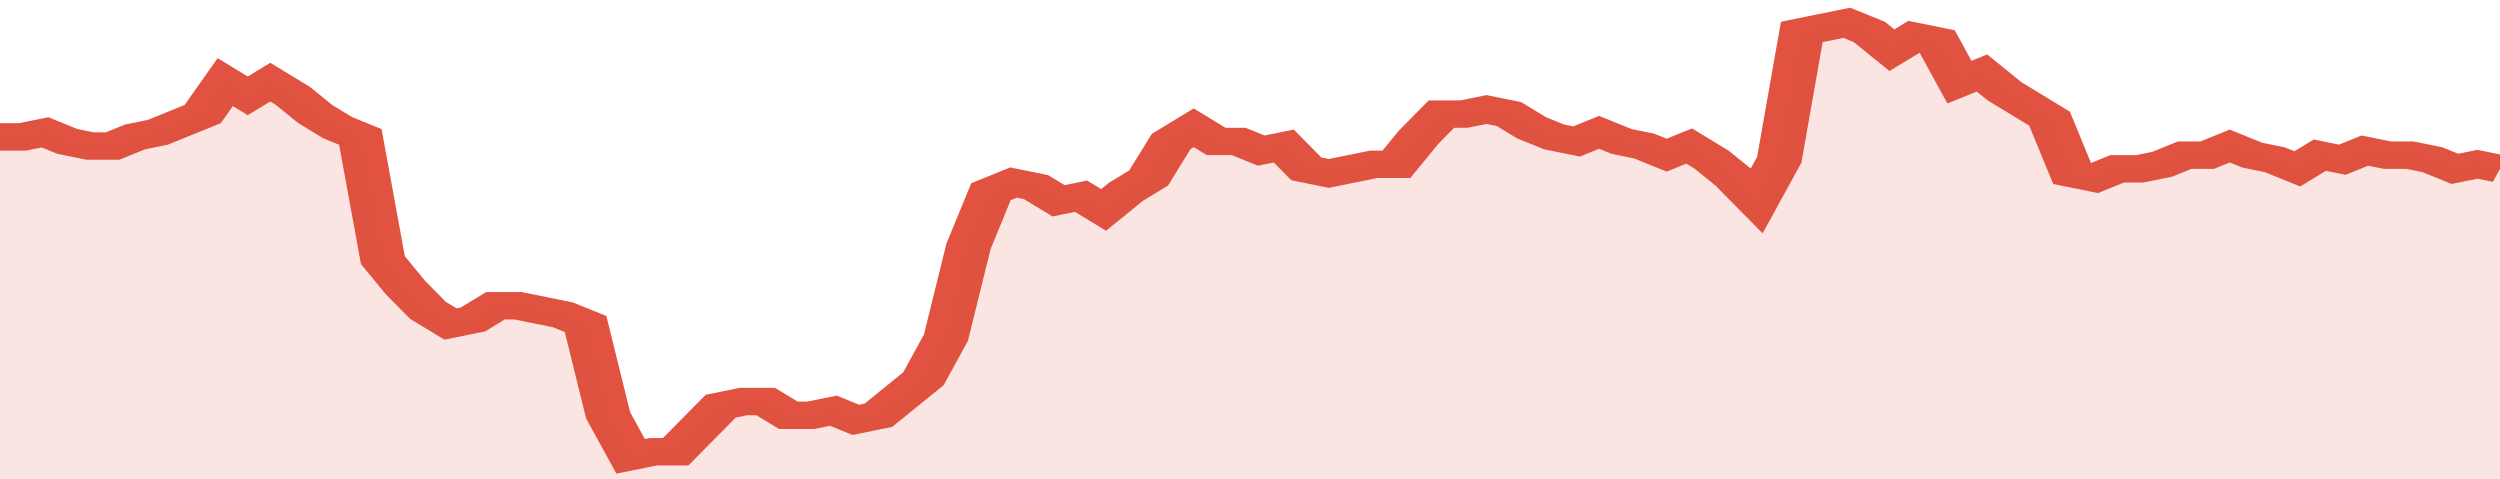 <svg xmlns="http://www.w3.org/2000/svg" viewBox="0 0 333 105" width="120" height="23" preserveAspectRatio="none">
				 <polyline fill="none" stroke="#E15241" stroke-width="6" points="0, 30 3, 30 6, 29 9, 31 12, 32 15, 32 18, 30 21, 29 24, 27 27, 25 30, 18 33, 21 36, 18 39, 21 42, 25 45, 28 48, 30 51, 57 54, 63 57, 68 60, 71 63, 70 66, 67 69, 67 72, 68 75, 69 78, 71 81, 91 84, 100 87, 99 90, 99 93, 94 96, 89 99, 88 102, 88 105, 91 108, 91 111, 90 114, 92 117, 91 120, 87 123, 83 126, 74 129, 54 132, 42 135, 40 138, 41 141, 44 144, 43 147, 46 150, 42 153, 39 156, 31 159, 28 162, 31 165, 31 168, 33 171, 32 174, 37 177, 38 180, 37 183, 36 186, 36 189, 30 192, 25 195, 25 198, 24 201, 25 204, 28 207, 30 210, 31 213, 29 216, 31 219, 32 222, 34 225, 32 228, 35 231, 39 234, 44 237, 35 240, 7 243, 6 246, 5 249, 7 252, 11 255, 8 258, 9 261, 18 264, 16 267, 20 270, 23 273, 26 276, 38 279, 39 282, 37 285, 37 288, 36 291, 34 294, 34 297, 32 300, 34 303, 35 306, 37 309, 34 312, 35 315, 33 318, 34 321, 34 324, 35 327, 37 330, 36 333, 37 333, 37 "> </polyline>
				 <polygon fill="#E15241" opacity="0.15" points="0, 105 0, 30 3, 30 6, 29 9, 31 12, 32 15, 32 18, 30 21, 29 24, 27 27, 25 30, 18 33, 21 36, 18 39, 21 42, 25 45, 28 48, 30 51, 57 54, 63 57, 68 60, 71 63, 70 66, 67 69, 67 72, 68 75, 69 78, 71 81, 91 84, 100 87, 99 90, 99 93, 94 96, 89 99, 88 102, 88 105, 91 108, 91 111, 90 114, 92 117, 91 120, 87 123, 83 126, 74 129, 54 132, 42 135, 40 138, 41 141, 44 144, 43 147, 46 150, 42 153, 39 156, 31 159, 28 162, 31 165, 31 168, 33 171, 32 174, 37 177, 38 180, 37 183, 36 186, 36 189, 30 192, 25 195, 25 198, 24 201, 25 204, 28 207, 30 210, 31 213, 29 216, 31 219, 32 222, 34 225, 32 228, 35 231, 39 234, 44 237, 35 240, 7 243, 6 246, 5 249, 7 252, 11 255, 8 258, 9 261, 18 264, 16 267, 20 270, 23 273, 26 276, 38 279, 39 282, 37 285, 37 288, 36 291, 34 294, 34 297, 32 300, 34 303, 35 306, 37 309, 34 312, 35 315, 33 318, 34 321, 34 324, 35 327, 37 330, 36 333, 37 333, 105 "></polygon>
			</svg>
